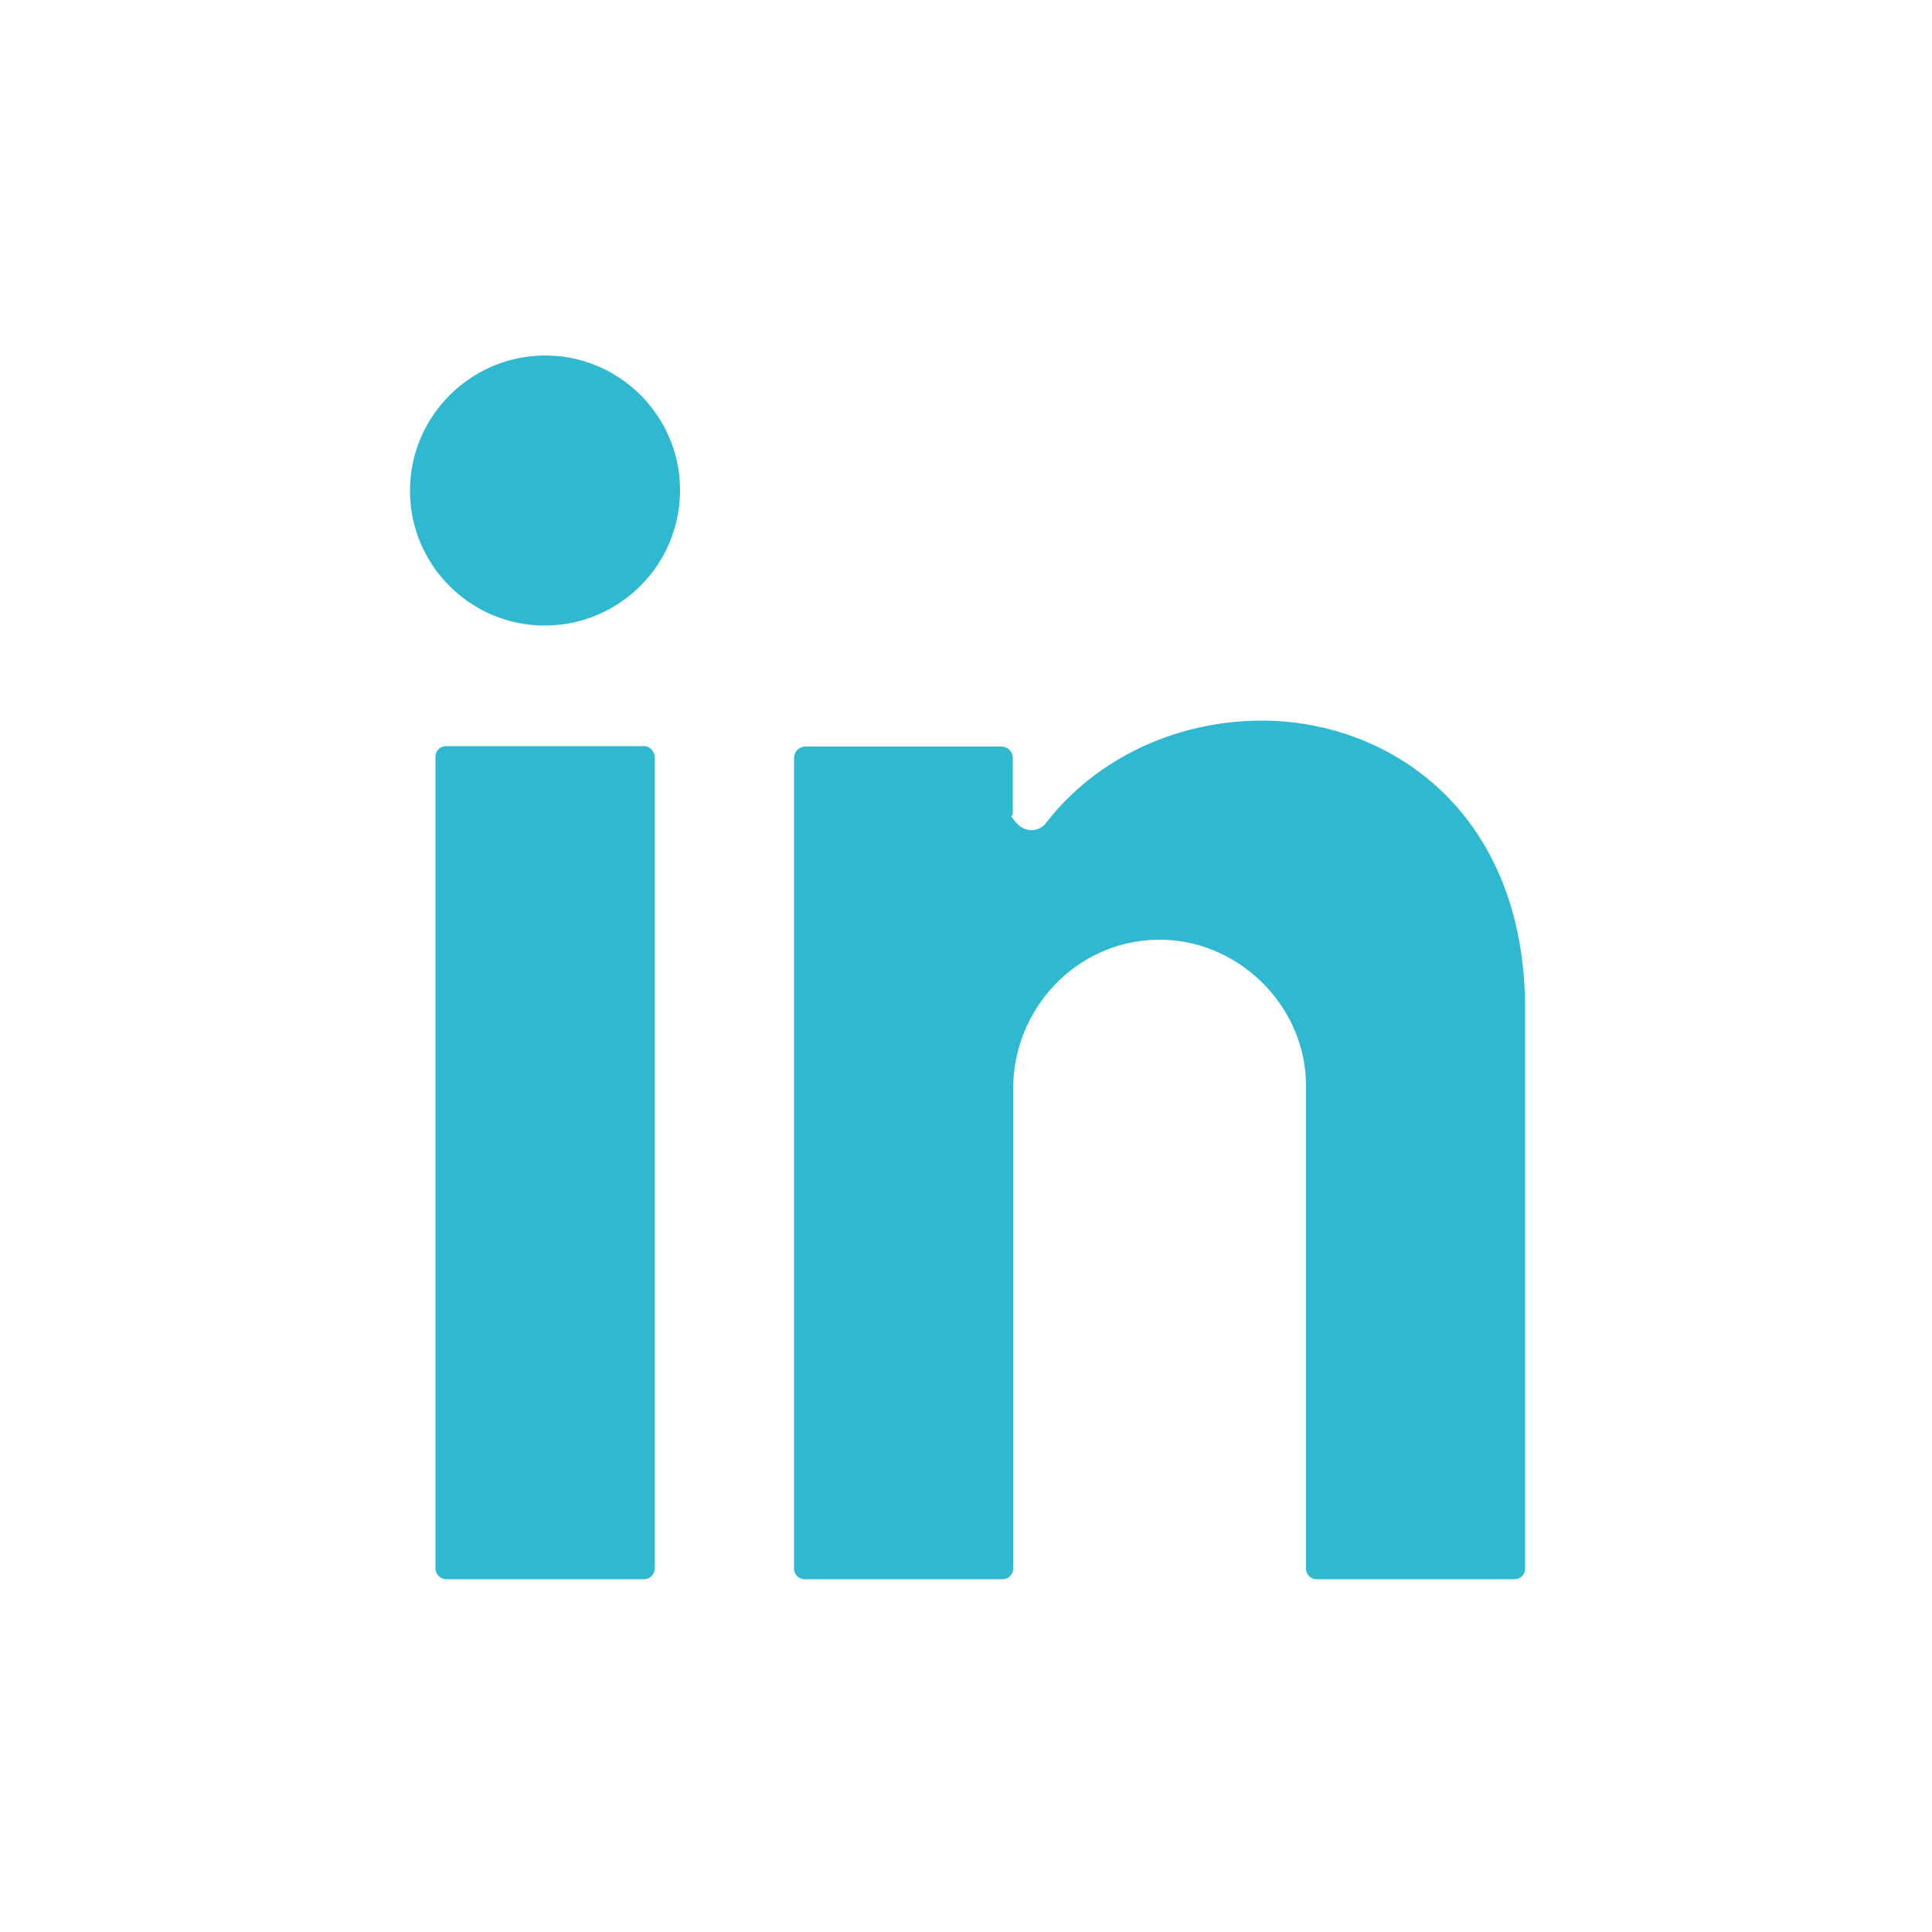 <?xml version="1.0" encoding="UTF-8"?>
<svg id="Ebene_1" data-name="Ebene 1" xmlns="http://www.w3.org/2000/svg" version="1.1" viewBox="0 0 500 500">
  <defs>
    <style>
      .cls-1 {
        fill: #2fbad2;
        stroke: #2fb9d1;
        stroke-miterlimit: 10;
      }
    </style>
  </defs>
  <path class="cls-1" d="M144.8,92.7c-21.9-2.3-40.3,16.1-38,38,1.7,16,14.5,28.8,30.5,30.5,21.9,2.3,40.3-16.1,38-38-1.7-16-14.5-28.8-30.5-30.5Z"/>
  <rect class="cls-1" x="113.2" y="193.6" width="55.7" height="214.6" rx="2.2" ry="2.2"/>
  <path class="cls-1" d="M326.5,187c-22,0-42.7,9.8-55.4,26.3-2,2.6-6.1,2.9-8.6-.2s-.9-1.7-.9-2.6v-14.4c0-1.3-1.1-2.4-2.4-2.4h-50.8c-1.3,0-2.4,1.1-2.4,2.4v209.9c0,1.2,1,2.2,2.2,2.2h51.3c1.2,0,2.2-1,2.2-2.2v-124.2c0-21,16.5-38.6,37.5-39.1s39.3,16.9,39.3,38.4v124.9c0,1.2,1,2.2,2.2,2.2h51.3c1.2,0,2.2-1,2.2-2.2v-144.8c0-51-35-74.2-67.6-74.2Z"/>
</svg>
